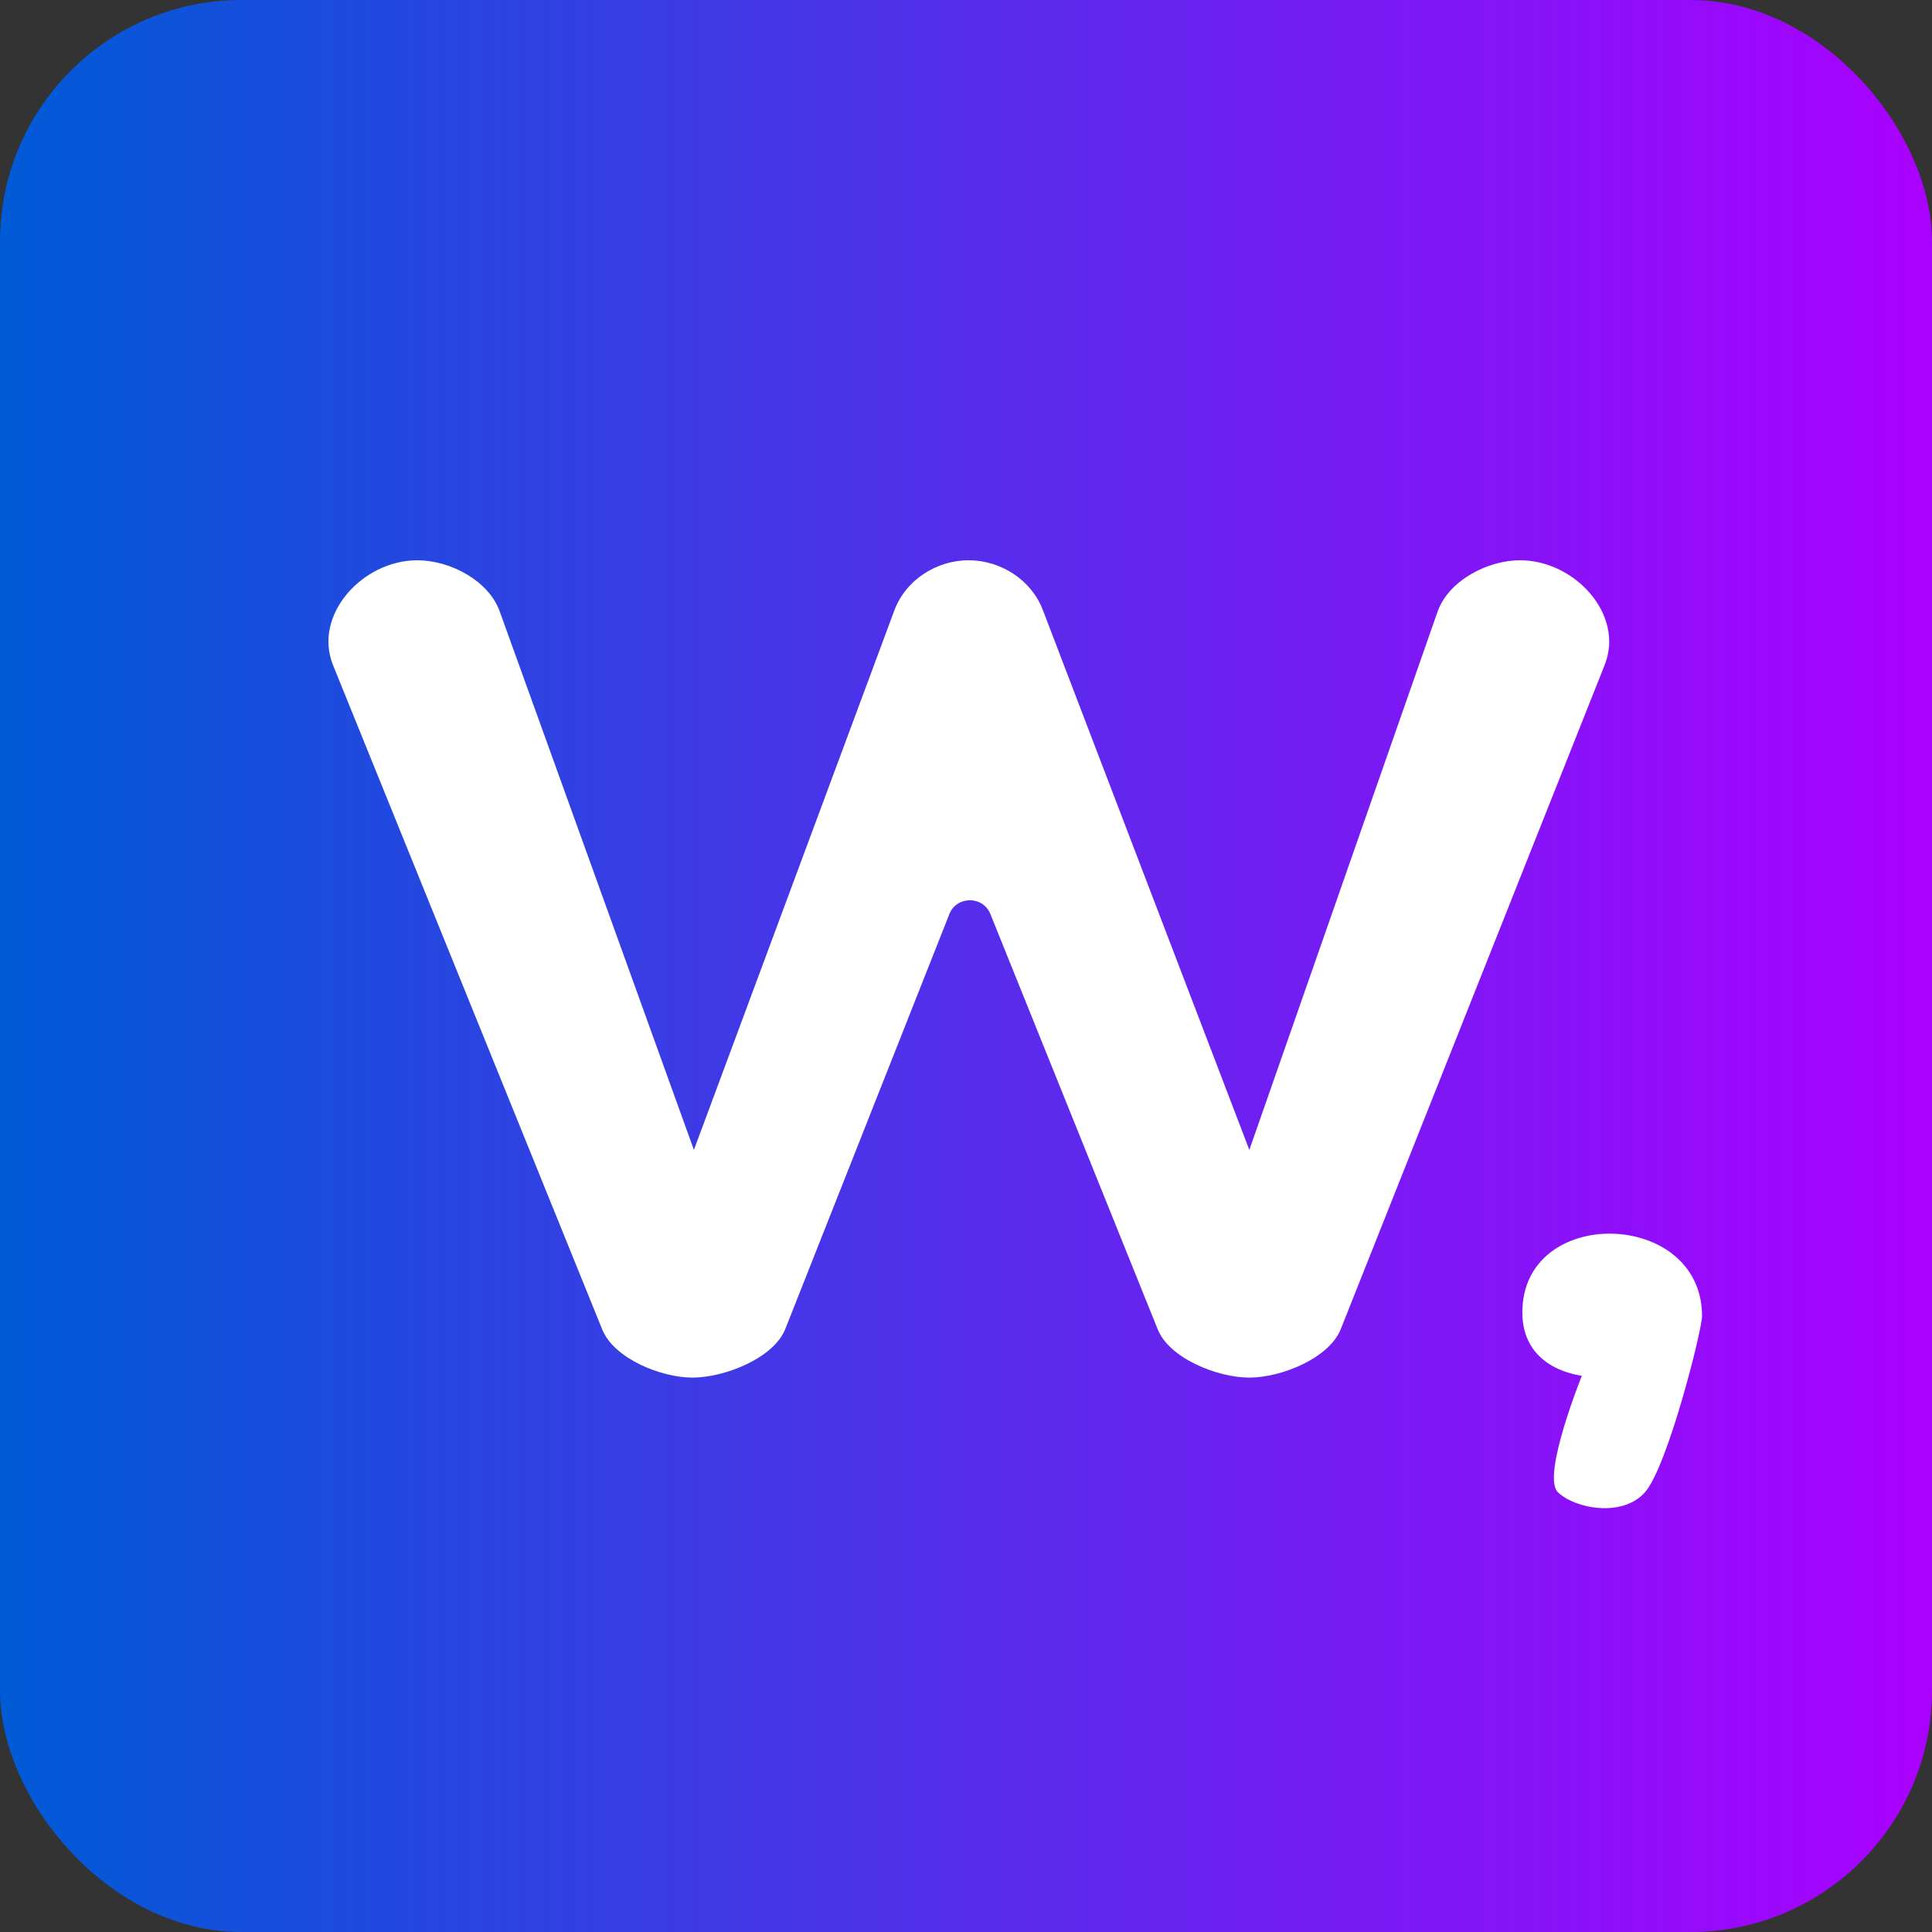 <svg width="256" height="256" viewBox="0 0 256 256" fill="none" xmlns="http://www.w3.org/2000/svg">
<rect x="0" y="0" width="256" height="256" fill="#333333" stroke="none"/>
<g clip-path="url(#clip0_1961_27829)">
<rect width="256" height="256" rx="32" fill="url(#paint0_linear_1961_27829)"/>
<path fill-rule="evenodd" clip-rule="evenodd" d="M165.536 182.539C161.334 182.539 154.961 180.007 153.406 176.148L131.229 121.109C130.248 118.675 126.758 118.686 125.794 121.125L104.06 176.087C102.522 179.977 95.988 182.539 91.761 182.539C87.566 182.539 81.36 180.015 79.801 176.165L44.137 88.156C41.437 81.491 48.035 74.238 55.298 74.238C59.639 74.238 64.744 76.938 66.201 80.978L91.946 152.369L118.505 80.886C119.99 76.893 124.041 74.238 128.345 74.238C132.612 74.238 136.66 76.85 138.169 80.797L165.543 152.369L190.477 81.07C191.907 76.982 197.049 74.238 201.424 74.238C208.658 74.238 215.278 81.437 212.634 88.093L177.664 176.102C176.121 179.986 169.757 182.539 165.536 182.539Z" fill="white"/>
<path fill-rule="evenodd" clip-rule="evenodd" d="M217.984 197.71C214.98 201.161 208.574 199.865 206.413 197.71C204.252 195.556 209.599 182.31 209.599 182.31C204.903 181.532 201.717 178.733 201.717 173.91C201.717 159.6 225.53 160.221 225.53 174.376C225.53 176.243 220.988 194.259 217.984 197.71Z" fill="white"/>
</g>
<defs>
<linearGradient id="paint0_linear_1961_27829" x1="0" y1="256" x2="256" y2="256" gradientUnits="userSpaceOnUse">
<stop stop-color="#005BD7"/>
<stop offset="1" stop-color="#AA00FF"/>
<stop offset="1" stop-color="#AA00FF"/>
</linearGradient>
<clipPath id="clip0_1961_27829">
<rect width="256" height="256" fill="white"/>
</clipPath>
</defs>
</svg>
